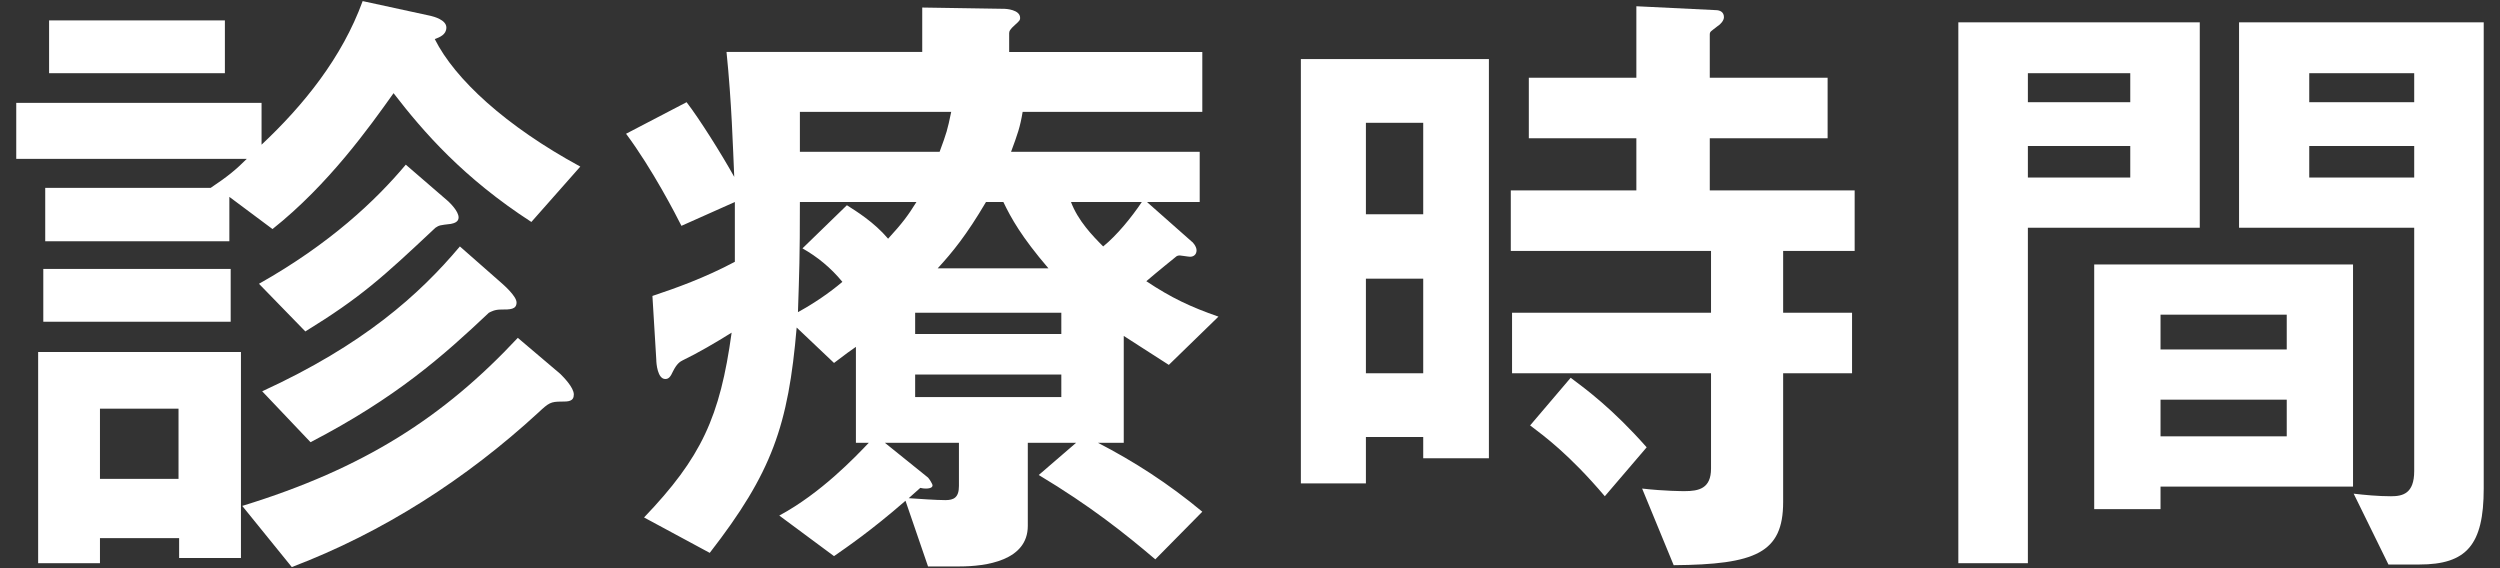 <?xml version="1.0" encoding="utf-8"?>
<!-- Generator: Adobe Illustrator 25.4.1, SVG Export Plug-In . SVG Version: 6.00 Build 0)  -->
<svg version="1.1" id="レイヤー_1" xmlns="http://www.w3.org/2000/svg" xmlns:xlink="http://www.w3.org/1999/xlink" x="0px"
	 y="0px" viewBox="0 0 66 15" style="enable-background:new 0 0 66 15;" xml:space="preserve">
<rect x="0" y="0" width="66" height="15" fill="#333333" stroke="none"/>
<g>
	<path fill="#fff" d="M14.028,5.86c-1.785-1.156-2.839-2.363-3.638-3.4C9.761,3.344,8.673,4.874,7.194,6.047l-1.139-0.85V6.37H1.194V4.959h4.369
		c0.459-0.306,0.68-0.493,0.952-0.765H0.429V2.715h6.476V3.82C8.01,2.783,9.03,1.525,9.574,0.029l1.802,0.391
		c0.068,0.017,0.408,0.102,0.408,0.306c0,0.187-0.17,0.255-0.306,0.306c0.527,1.054,1.87,2.295,3.842,3.366L14.028,5.86z
		 M4.729,14.733v-0.527H2.639v0.663H1.007V9.293h5.354v5.439H4.729z M1.143,8.495V7.1h4.947v1.394H1.143z M1.296,1.933V0.539h4.641
		v1.394H1.296z M4.712,10.789H2.639v1.853h2.074V10.789z M14.826,10.602c-0.289,0-0.34,0.034-0.612,0.289
		c-1.904,1.751-4.097,3.162-6.51,4.08l-1.309-1.615c3.213-0.986,5.321-2.346,7.275-4.437l1.122,0.952
		c0.085,0.085,0.357,0.357,0.357,0.544S14.996,10.602,14.826,10.602z M11.903,5.911c-0.289,0.034-0.306,0.034-0.408,0.102
		c-1.411,1.326-1.972,1.836-3.434,2.737L6.837,7.492c1.87-1.054,3.077-2.193,3.876-3.145l1.122,0.969
		c0.034,0.034,0.272,0.255,0.272,0.425C12.107,5.86,11.988,5.894,11.903,5.911z M13.229,8.172c-0.17,0-0.255,0.051-0.323,0.085
		c-1.207,1.139-2.448,2.244-4.708,3.417L6.922,10.33c2.669-1.224,4.148-2.55,5.219-3.824l1.122,0.986
		c0.017,0.017,0.374,0.323,0.374,0.493C13.637,8.172,13.467,8.172,13.229,8.172z"/>
	<path fill="#fff" d="M30.857,9.633c-0.459-0.289-0.918-0.595-1.19-0.765v2.822h-0.68c0.952,0.493,1.853,1.071,2.754,1.819L30.5,14.767
		c-0.799-0.68-1.717-1.411-3.077-2.227l0.986-0.85h-1.275v2.193c0,0.918-1.105,1.071-1.802,1.071H24.5l-0.595-1.734
		c-0.918,0.799-1.547,1.224-1.887,1.462l-1.445-1.071c1.105-0.595,2.006-1.547,2.363-1.921h-0.34V9.157
		c-0.153,0.102-0.238,0.17-0.578,0.425l-0.986-0.935c-0.221,2.584-0.646,3.825-2.295,5.949l-1.734-0.935
		c1.513-1.581,2.006-2.652,2.312-4.879c-0.408,0.255-0.901,0.544-1.292,0.731c-0.068,0.034-0.153,0.085-0.255,0.289
		c-0.068,0.153-0.119,0.204-0.204,0.204c-0.204,0-0.238-0.408-0.238-0.51l-0.102-1.683c0.612-0.204,1.377-0.476,2.176-0.901V6.693
		v-1.36L17.99,5.962c-0.136-0.272-0.765-1.496-1.462-2.431l1.598-0.833c0.34,0.442,0.918,1.36,1.258,1.972
		c-0.034-0.765-0.068-1.972-0.204-3.298h5.167V0.199l2.176,0.034c0.017,0,0.408,0.017,0.408,0.238c0,0.051,0,0.068-0.136,0.187
		c-0.136,0.119-0.153,0.17-0.153,0.221v0.493h5.099v1.581h-4.743c-0.068,0.408-0.136,0.595-0.306,1.054h4.98v1.326H30.28
		l1.173,1.037c0.034,0.017,0.136,0.136,0.136,0.238c0,0.119-0.085,0.17-0.17,0.17c-0.051,0-0.238-0.034-0.272-0.034
		c-0.051,0-0.085,0.017-0.102,0.034c0,0-0.527,0.425-0.782,0.646c0.663,0.442,1.173,0.68,1.904,0.935L30.857,9.633z M21.117,5.333
		c0,1.496-0.017,1.853-0.051,2.907c0.408-0.221,0.833-0.51,1.173-0.799c-0.306-0.374-0.663-0.663-1.054-0.884l1.173-1.139
		c0.238,0.153,0.714,0.442,1.088,0.884c0.374-0.408,0.527-0.612,0.748-0.969H21.117z M21.117,2.953v1.054h3.689
		c0.187-0.51,0.204-0.561,0.306-1.054H21.117z M25.316,11.69h-1.955l1.139,0.918c0.034,0.034,0.119,0.17,0.119,0.204
		c0,0.119-0.272,0.085-0.323,0.068c-0.051,0.051-0.255,0.221-0.306,0.272c0.255,0.017,0.731,0.051,0.969,0.051
		c0.221,0,0.357-0.068,0.357-0.374V11.69z M28.019,8.256H24.16v0.561h3.859V8.256z M28.019,9.888H24.16v0.595h3.859V9.888z
		 M26.489,5.333H26.03c-0.51,0.867-0.884,1.326-1.275,1.751h2.924C26.965,6.251,26.693,5.758,26.489,5.333z M28.274,5.333
		c0.187,0.493,0.561,0.884,0.85,1.173c0.357-0.289,0.748-0.765,1.02-1.173H28.274z"/>
	<path fill="#fff" d="M37.573,12.098v-0.561h-1.513v1.224h-1.717V1.559h4.964v10.539H37.573z M37.573,3.242h-1.513v2.414h1.513V3.242z
		 M37.573,7.356h-1.513v2.499h1.513V7.356z M47.075,6.625v1.632h1.819v1.598h-1.819v3.4c0,1.343-0.731,1.649-2.89,1.666
		l-0.833-2.023c0.595,0.068,1.071,0.068,1.122,0.068c0.374,0,0.697-0.068,0.697-0.595V9.854h-5.253V8.256h5.253V6.625h-5.286V5.027
		H43.2V3.65h-2.839V2.052H43.2V0.165l2.091,0.102c0.119,0,0.221,0.051,0.221,0.187c0,0.085-0.085,0.187-0.17,0.238
		c-0.17,0.136-0.204,0.136-0.204,0.221v1.139h3.111V3.65h-3.111v1.377h3.825v1.598H47.075z M42.367,13.101
		c-0.952-1.122-1.615-1.598-1.972-1.87l1.071-1.258c0.408,0.306,1.105,0.816,2.006,1.836L42.367,13.101z"/>
	<path fill="#fff" d="M53.536,6.013v8.856H51.7V0.59h6.374v5.422H53.536z M56.239,1.933h-2.703v0.765h2.703V1.933z M56.239,3.854h-2.703v0.833
		h2.703V3.854z M57.038,12.846v0.595h-1.751V6.982h6.833v5.865H57.038z M60.37,8.307h-3.332v0.918h3.332V8.307z M60.37,10.551
		h-3.332v0.969h3.332V10.551z M63.871,14.903h-0.816l-0.918-1.87c0.289,0.034,0.646,0.068,0.986,0.068
		c0.306,0,0.612-0.068,0.612-0.663V6.013h-4.624V0.59h6.459v12.307C65.571,14.393,65.112,14.903,63.871,14.903z M63.735,1.933
		h-2.771v0.765h2.771V1.933z M63.735,3.854h-2.771v0.833h2.771V3.854z"/>
</g>
</svg>
